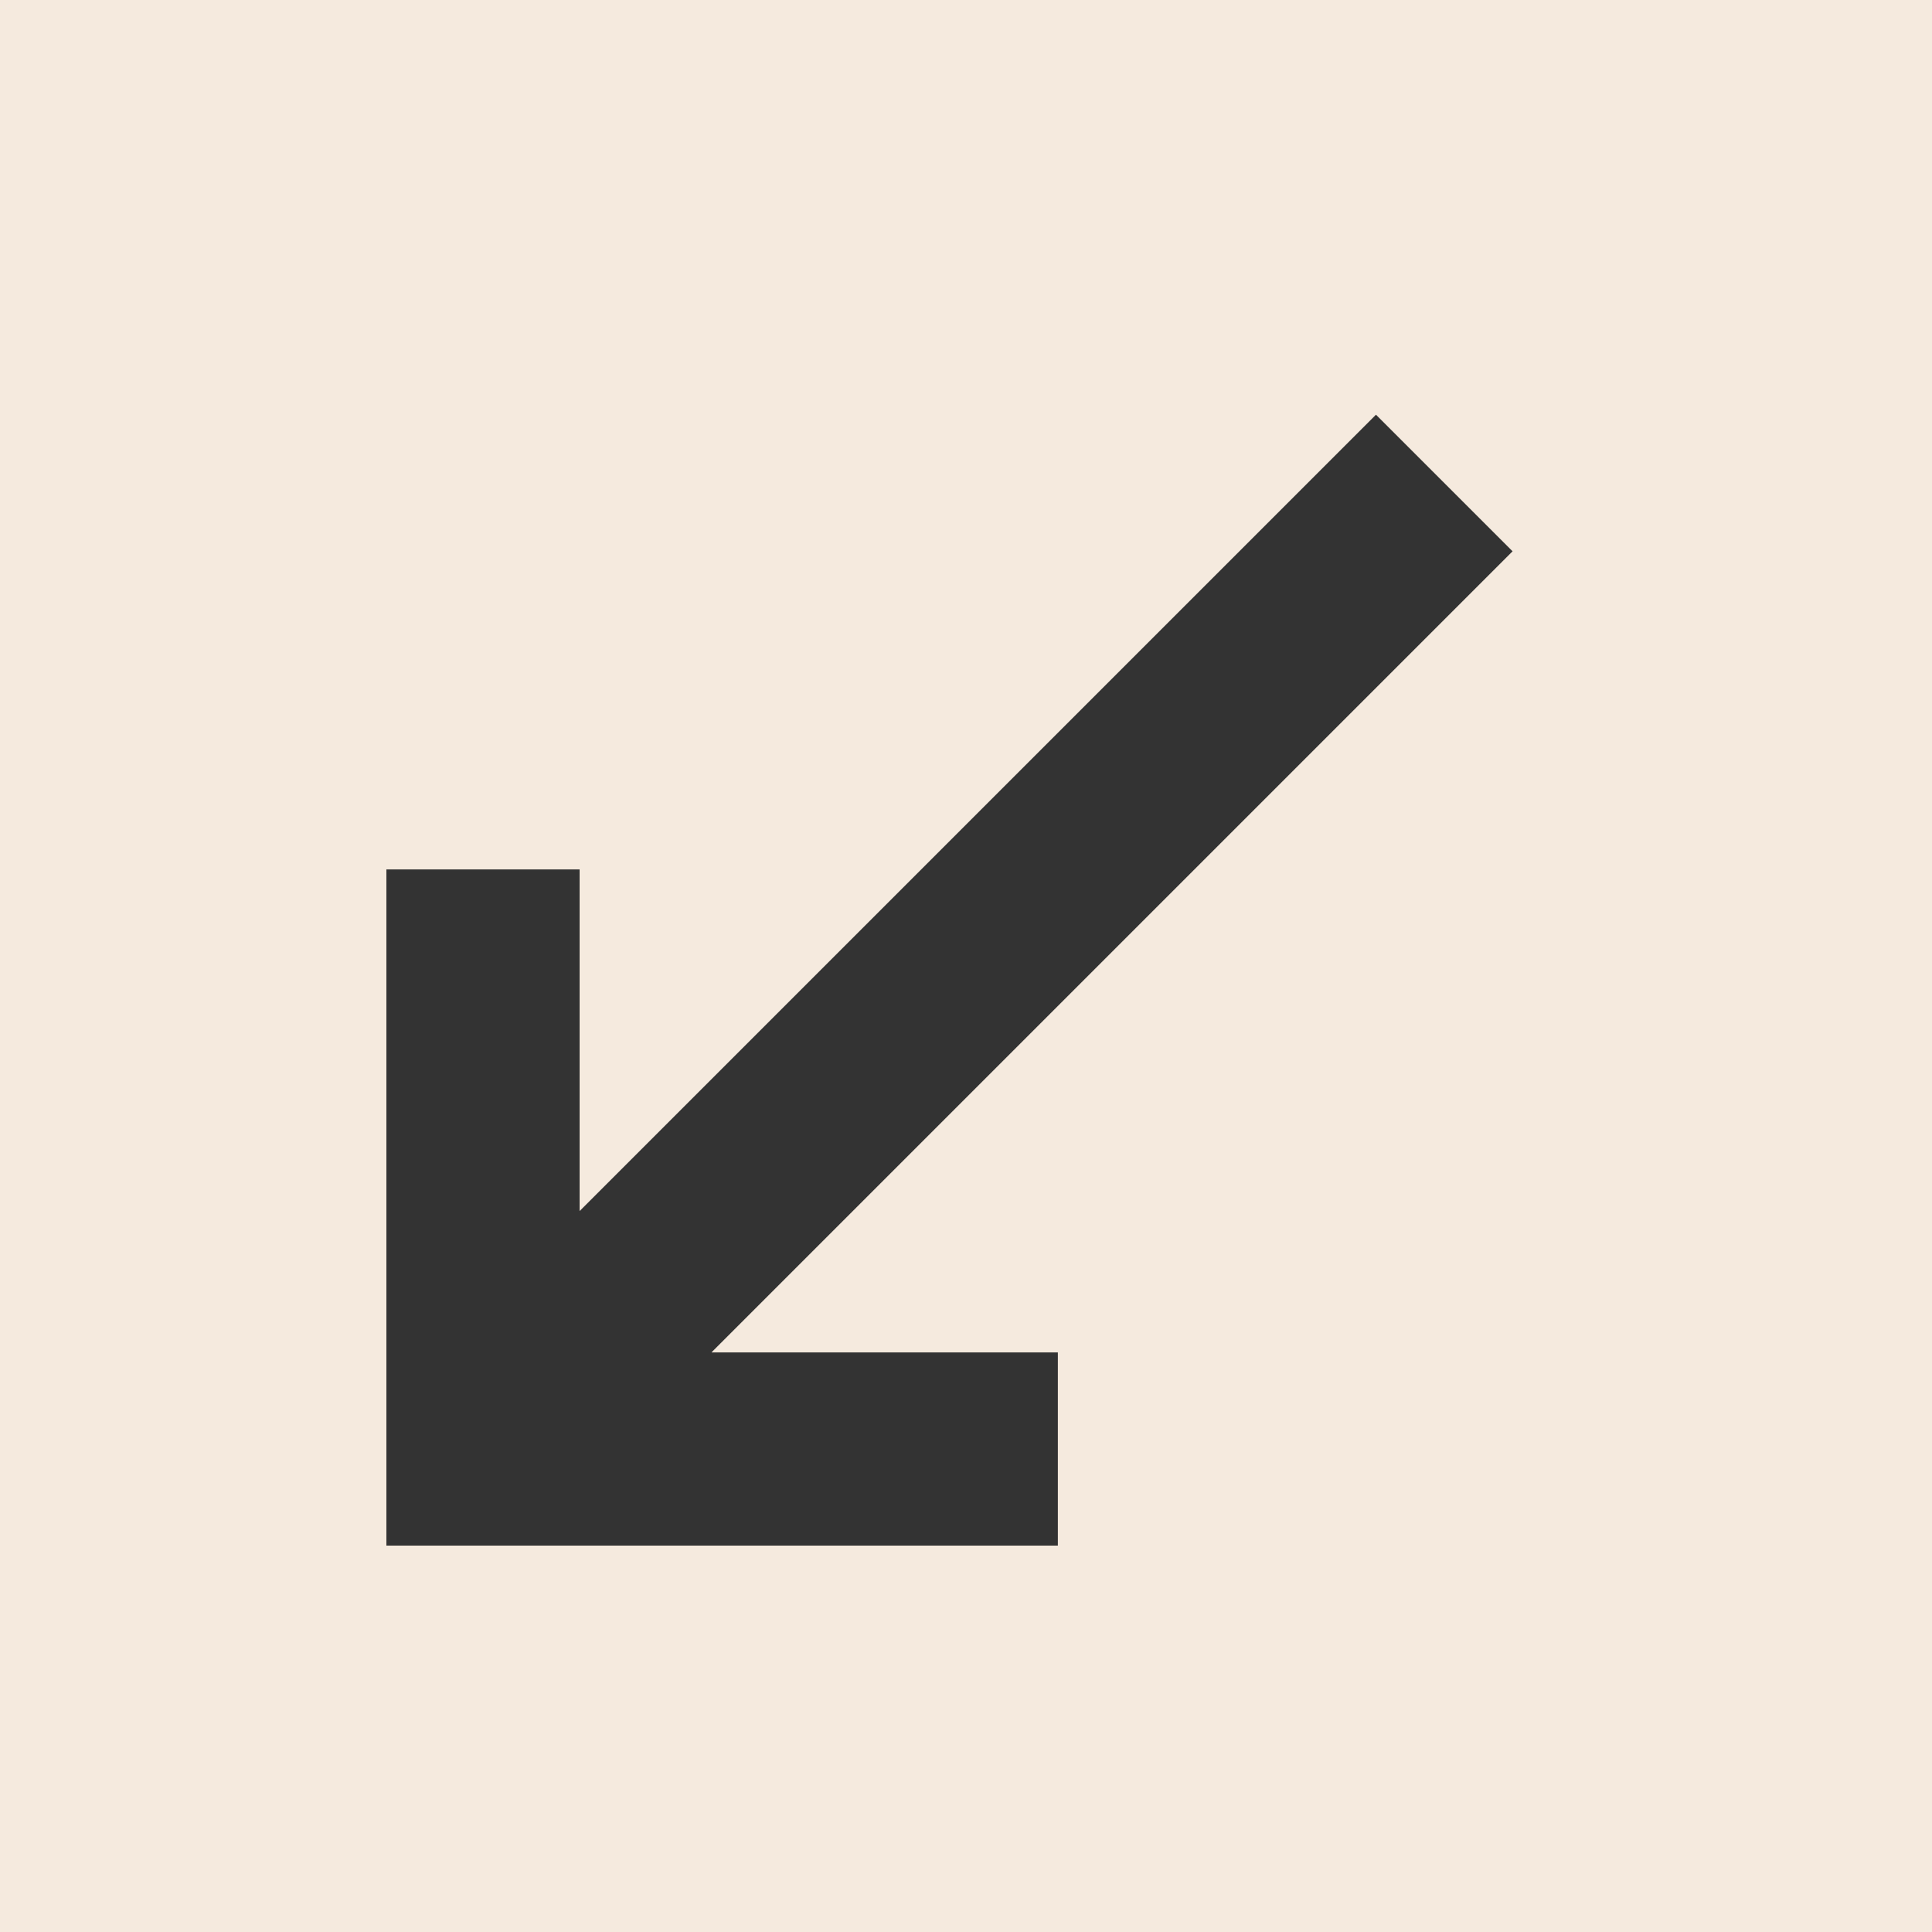 <svg xmlns="http://www.w3.org/2000/svg"

  fill="#f5eade"
 width="20" height="20" viewBox="0 0 20 20">
  <rect x="0" y="0" width="20" height="20" fill="#333333" stroke="none"/>
  <path d="M20,0H0V20H20ZM10.951,14v2H4V9H6v3.537l8.244-8.244,1.414,1.414L7.365,14Z"/>
</svg>

